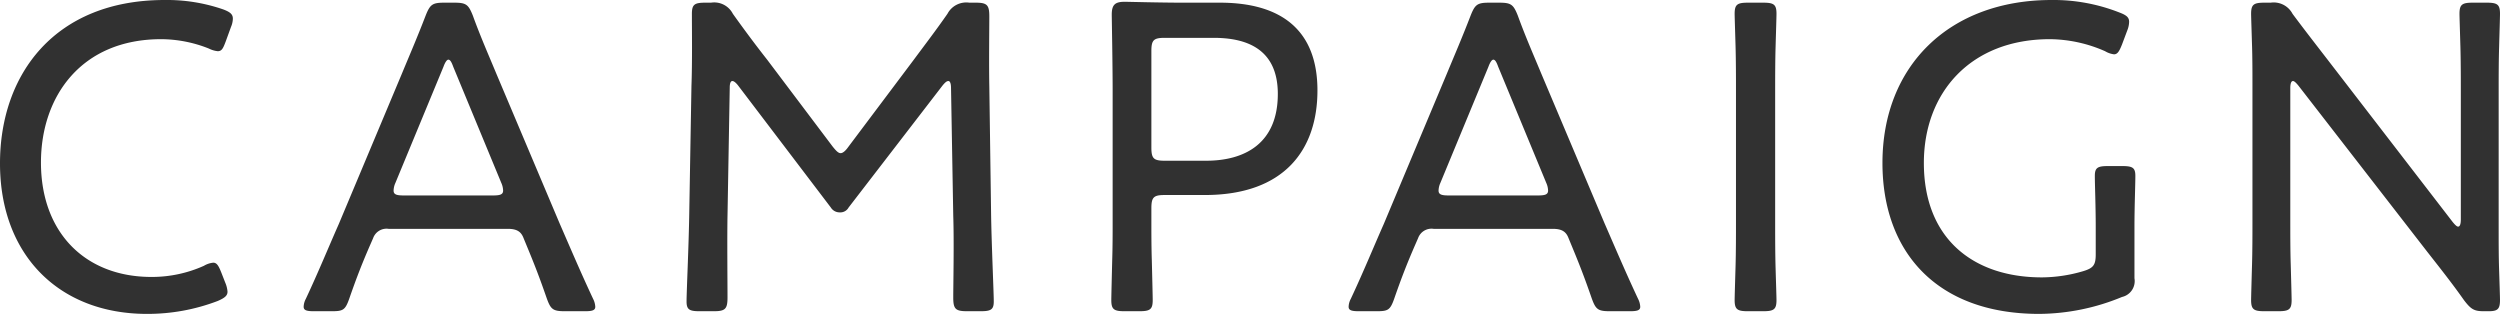 <svg xmlns="http://www.w3.org/2000/svg" width="280.75" height="35.25"><path data-name="パス 1378" d="M25.3 31.75l-.45-1.15c-.3-.75-.5-1.1-.9-1.1a2.5 2.5 0 00-1.05.35A14.251 14.251 0 0117 31.1c-7.4 0-12.4-4.95-12.4-12.85C4.6 10.8 9.15 4.4 18.1 4.4a14.569 14.569 0 015.35 1.05 2.921 2.921 0 001 .3c.45 0 .6-.3.9-1.1l.6-1.65a2.457 2.457 0 00.2-.9c0-.5-.3-.75-1.1-1.05A19.356 19.356 0 0018.5 0C6.15 0 0 8.35 0 18.35c0 10.3 6.65 16.9 16.5 16.9a22.073 22.073 0 007.95-1.45c.8-.35 1.1-.6 1.1-1.05a3.209 3.209 0 00-.25-1zm16.6-5a1.6 1.6 0 011.75-1.05h13.4c1.1 0 1.5.4 1.75 1.05l.35.85c.85 2.05 1.4 3.45 2.25 5.9.45 1.25.7 1.45 2.05 1.45h2.25c.8 0 1.15-.1 1.15-.5a2.209 2.209 0 00-.25-.9c-1.45-3.1-2.55-5.7-3.75-8.45l-7.1-16.8c-.85-2.05-1.8-4.2-2.65-6.55C52.6.5 52.35.3 51 .3h-1.1c-1.35 0-1.6.2-2.1 1.45-.9 2.35-1.85 4.55-2.7 6.6l-7.05 16.8c-1.15 2.6-2.25 5.3-3.7 8.4a2.036 2.036 0 00-.25.9c0 .4.35.5 1.15.5h1.95c1.3 0 1.55-.1 2-1.35.85-2.45 1.5-4.1 2.35-6.05zM49.8 7.5c.2-.55.4-.8.55-.8.2 0 .35.25.55.8l5.4 13.05a2.244 2.244 0 01.2.85c0 .45-.35.55-1.15.55h-10c-.8 0-1.15-.1-1.15-.55a2.244 2.244 0 01.2-.85zm32.15 2.35q0-.75.3-.75.225 0 .6.45L93.3 23.3a1.153 1.153 0 001 .55 1.055 1.055 0 001-.55l10.55-13.7c.25-.3.45-.5.65-.5s.3.3.3.8l.25 14.35c.1 2.9 0 7.8 0 9.15 0 1.3.25 1.55 1.55 1.55h1.55c1.15 0 1.45-.2 1.45-1.1 0-1-.25-6.4-.3-9.8l-.2-14.4c-.05-2.5 0-6.35 0-7.8 0-1.3-.25-1.55-1.55-1.55h-.7a2.387 2.387 0 00-2.45 1.25c-1.25 1.8-2.55 3.5-3.85 5.25l-7.25 9.65q-.525.75-.9.75c-.25 0-.5-.25-.9-.75L86.15 6.7c-1.3-1.65-2.6-3.4-3.85-5.15A2.35 2.35 0 0079.85.3h-.65c-1.2 0-1.5.2-1.5 1.25 0 1.9.05 5.45-.05 8.1L77.4 24.1c-.05 3.35-.3 8.75-.3 9.75 0 .9.3 1.1 1.45 1.1h1.6c1.3 0 1.55-.25 1.55-1.55 0-1.85-.05-6.45 0-9.2zm46 25.1c1.2 0 1.5-.2 1.5-1.25 0-.4-.05-2.4-.1-4.45-.05-1.5-.05-3.1-.05-4.3V23.4c0-1.25.25-1.5 1.5-1.5h4.5c8.95 0 12.65-5.1 12.65-11.75 0-6.8-4.1-9.85-10.95-9.85h-4.25c-2.35 0-6.1-.1-6.45-.1-1.1 0-1.45.35-1.45 1.45 0 .35.1 5.6.1 8.55v14.75c0 1.2 0 2.8-.05 4.3-.05 2.05-.1 4.05-.1 4.45 0 1.05.3 1.25 1.5 1.25zm1.35-29.2c0-1.25.25-1.5 1.5-1.5h5.5c3.7 0 7.2 1.25 7.2 6.3 0 5.55-3.7 7.5-8.05 7.5h-4.65c-1.25 0-1.5-.25-1.5-1.5zm29.95 21A1.6 1.6 0 01161 25.7h13.4c1.1 0 1.5.4 1.75 1.05l.35.85c.85 2.05 1.4 3.45 2.25 5.9.45 1.25.7 1.45 2.05 1.45h2.25c.8 0 1.15-.1 1.15-.5a2.209 2.209 0 00-.25-.9c-1.45-3.1-2.55-5.7-3.75-8.45l-7.1-16.8c-.85-2.05-1.8-4.2-2.65-6.55-.5-1.25-.75-1.45-2.1-1.45h-1.1c-1.35 0-1.6.2-2.1 1.45-.9 2.35-1.85 4.55-2.7 6.6l-7.05 16.8c-1.15 2.6-2.25 5.3-3.7 8.4a2.036 2.036 0 00-.25.9c0 .4.35.5 1.15.5h1.95c1.3 0 1.55-.1 2-1.35.85-2.45 1.5-4.1 2.35-6.05zm7.9-19.25c.2-.55.4-.8.55-.8.2 0 .35.25.55.8l5.4 13.05a2.244 2.244 0 01.2.85c0 .45-.35.55-1.15.55h-10c-.8 0-1.15-.1-1.15-.55a2.244 2.244 0 01.2-.85zM198 34.95c1.2 0 1.5-.2 1.5-1.25 0-.35-.05-1.8-.1-3.55s-.05-3.75-.05-5.2V10.3c0-1.45 0-3.4.05-5.1.05-1.8.1-3.3.1-3.65C199.5.5 199.2.3 198 .3h-1.7c-1.2 0-1.5.2-1.5 1.25 0 .35.05 1.8.1 3.55s.05 3.7.05 5.2v14.65c0 1.4 0 3.35-.05 5.05s-.1 3.35-.1 3.7c0 1.05.3 1.25 1.5 1.25zm41.7-9.5c0-2.25.1-4.7.1-5.7 0-.9-.3-1.1-1.45-1.1h-1.65c-1.15 0-1.45.2-1.45 1.1 0 1 .1 3.45.1 5.7v3.1c0 1.2-.25 1.55-1.4 1.9a16.646 16.646 0 01-4.65.7c-7.65 0-13.25-4.3-13.25-12.85 0-7.9 5.25-13.9 14.15-13.9a15.636 15.636 0 016.2 1.35 2.58 2.58 0 001 .35c.4 0 .6-.35.9-1.1l.6-1.6a2.683 2.683 0 00.2-.95c0-.5-.3-.75-1.1-1.05a20.208 20.208 0 00-7.6-1.4c-11.5 0-19 7.4-19 18.3 0 9.95 6.05 16.95 17.6 16.95a24.65 24.65 0 009.3-1.9 1.83 1.83 0 001.4-2.1zM257.2 9.9c0-.5.1-.8.3-.8.15 0 .35.2.6.5l14.5 18.7c1.45 1.85 2.8 3.55 4.1 5.4.8 1.05 1.15 1.25 2.25 1.25h.5c1 0 1.3-.2 1.3-1.25 0-.35-.05-1.85-.1-3.4-.05-1.5-.05-3.2-.05-4.6V10.3c0-1.45 0-3.35.05-5 .05-1.85.1-3.4.1-3.75 0-1.05-.3-1.25-1.5-1.25h-1.55c-1.2 0-1.5.2-1.5 1.25 0 .35.05 1.8.1 3.6.05 1.7.05 3.7.05 5.15v14.35c0 .5-.1.8-.3.8-.15 0-.35-.2-.6-.5L261.85 7.3c-1.5-1.95-2.95-3.8-4.4-5.75A2.387 2.387 0 00255 .3h-.7c-1.2 0-1.5.2-1.5 1.25 0 .35.05 1.75.1 3.45.05 1.5.05 3.2.05 4.55v15.4c0 1.35 0 3.2-.05 4.85-.05 1.8-.1 3.55-.1 3.9 0 1.05.3 1.25 1.5 1.25h1.55c1.2 0 1.5-.2 1.5-1.25 0-.35-.05-2.15-.1-4-.05-1.6-.05-3.4-.05-4.75z" fill="#313131"/></svg>
